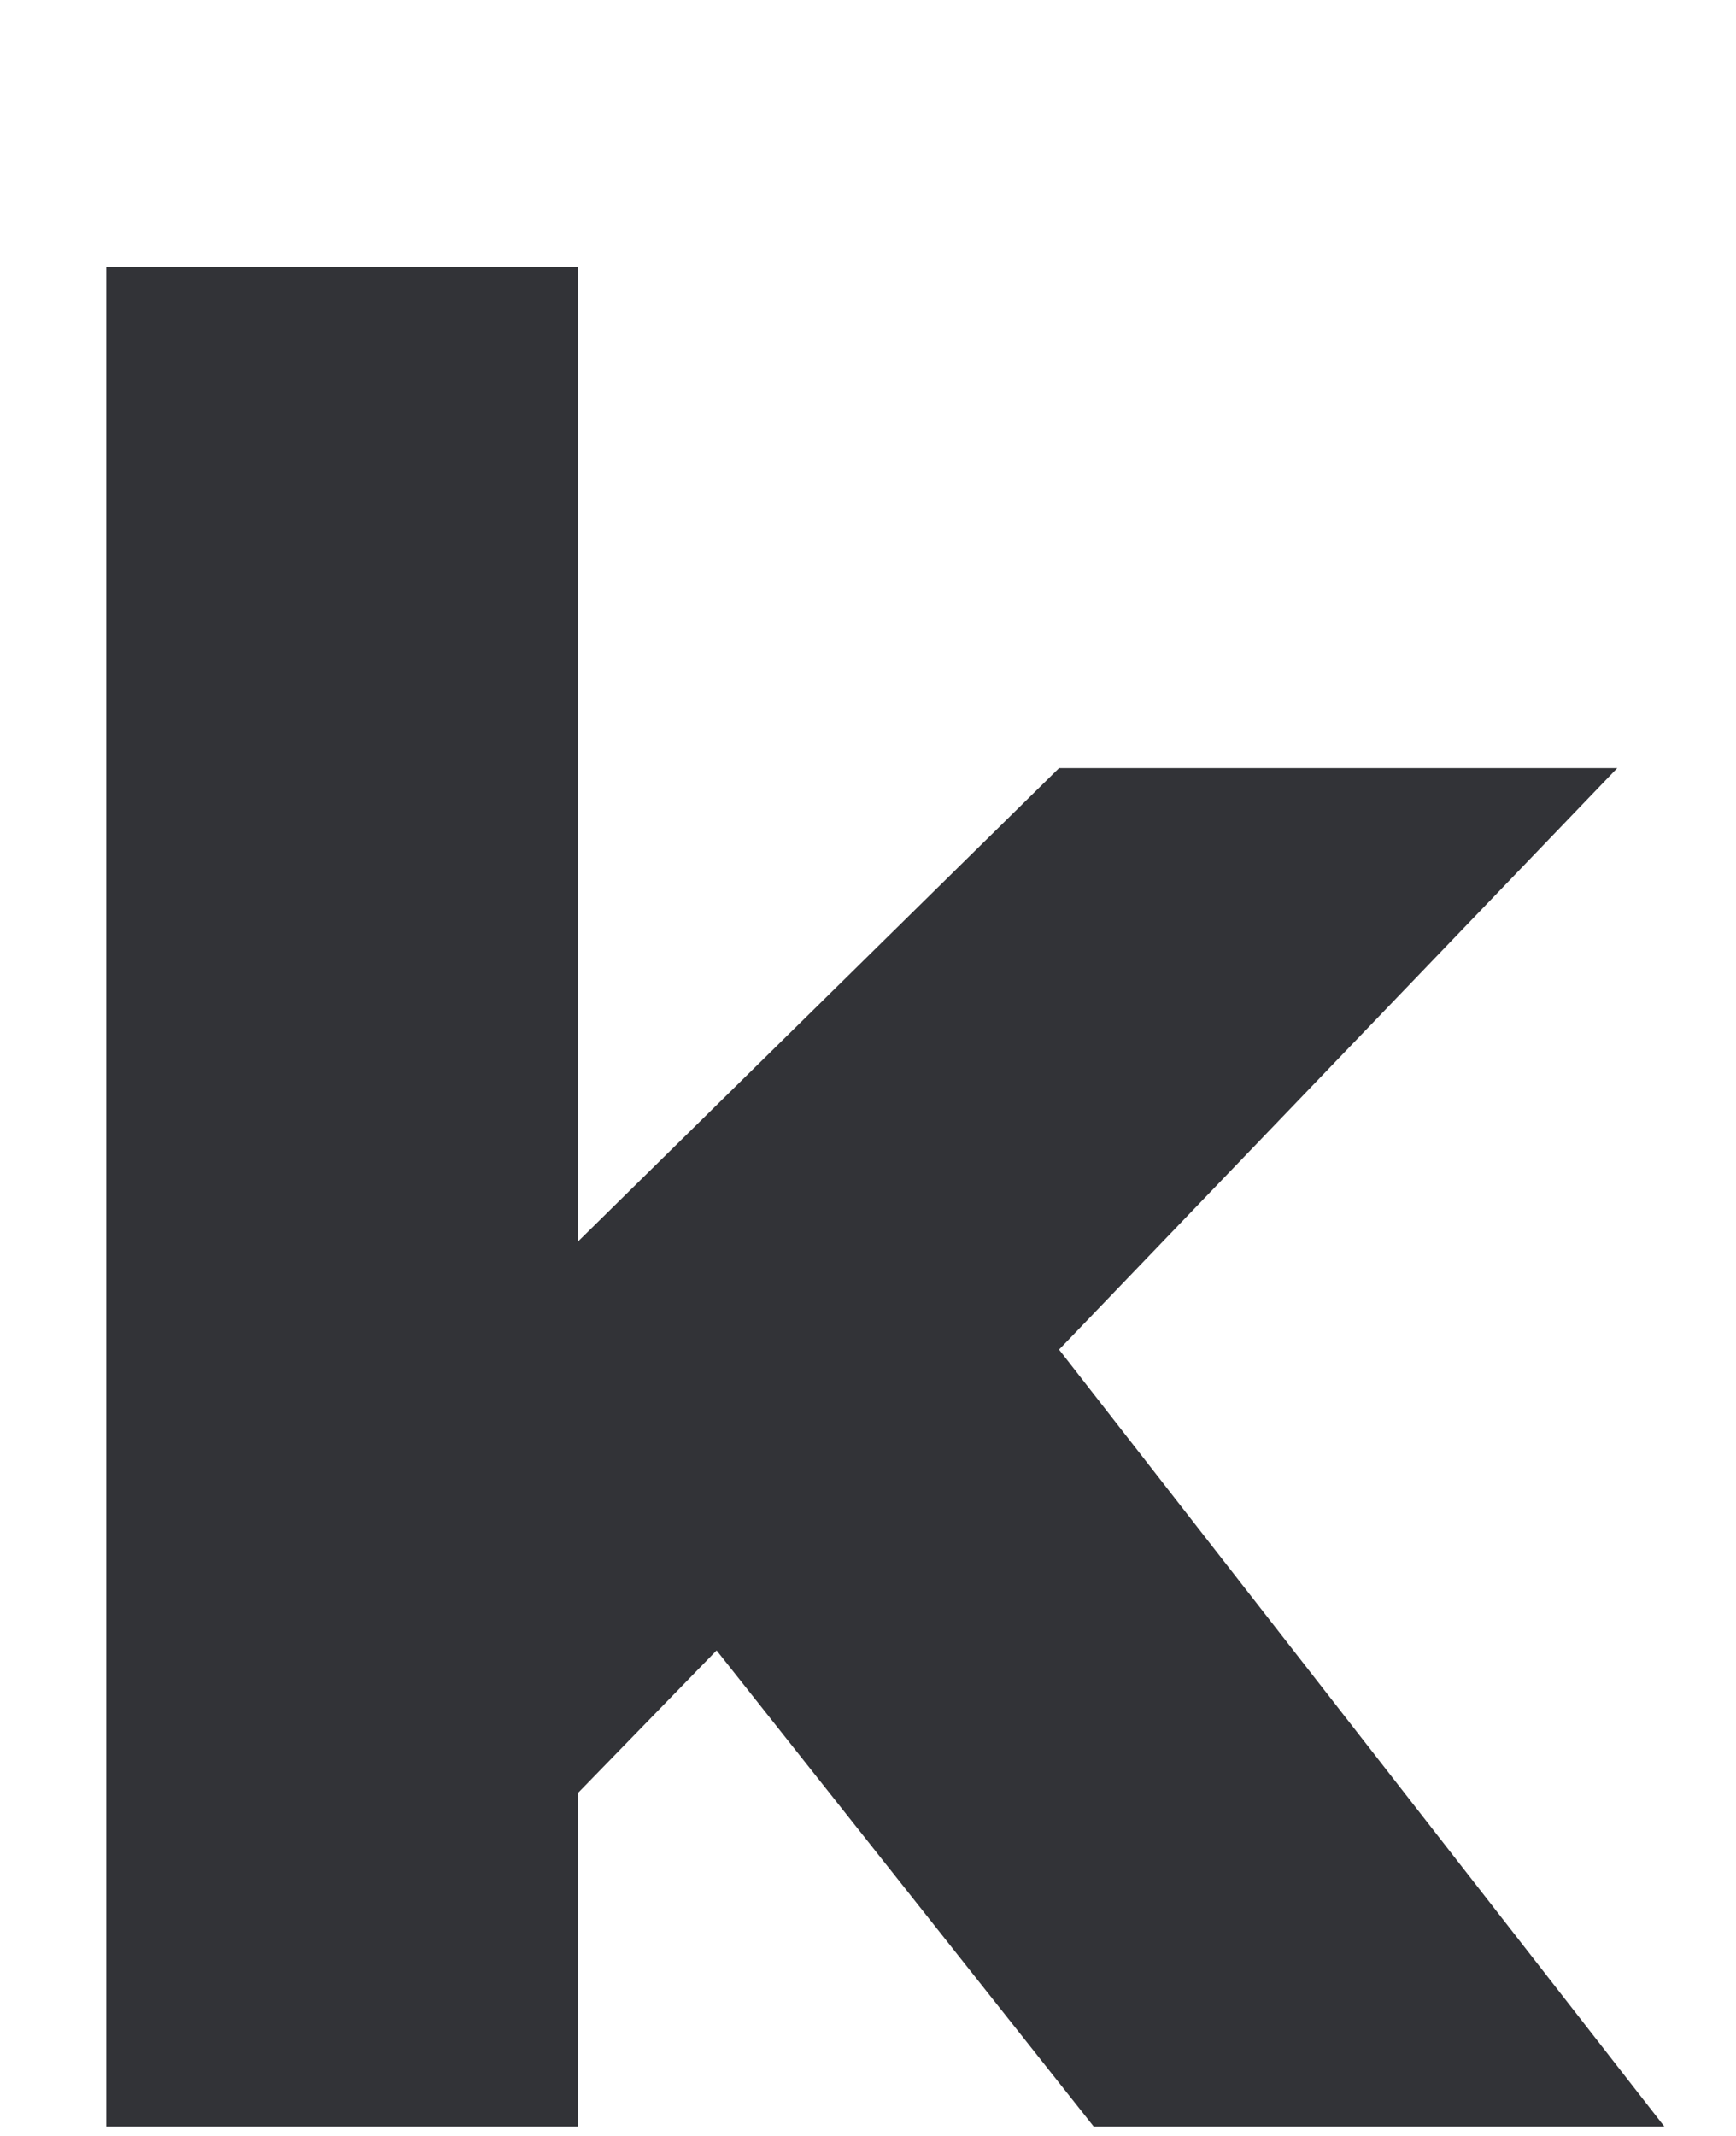 <?xml version="1.0" encoding="utf-8"?>
<!-- Generator: Adobe Illustrator 26.0.0, SVG Export Plug-In . SVG Version: 6.00 Build 0)  -->
<svg version="1.1" id="Layer_1" xmlns="http://www.w3.org/2000/svg" xmlns:xlink="http://www.w3.org/1999/xlink" x="0px" y="0px"
	 viewBox="0 0 187 230" style="enable-background:new 0 0 187 230;" xml:space="preserve">
<style type="text/css">
	.st0{fill:#323337;}
</style>
<g>
	<path class="st0" d="M77.19,177.72L62.23,193.1V229H11.45V28.73h50.78v104.99l51.85-51.01h60.13l-60.13,62.62L179.29,229h-61.47
		L77.19,177.72z"/>
</g>
</svg>
